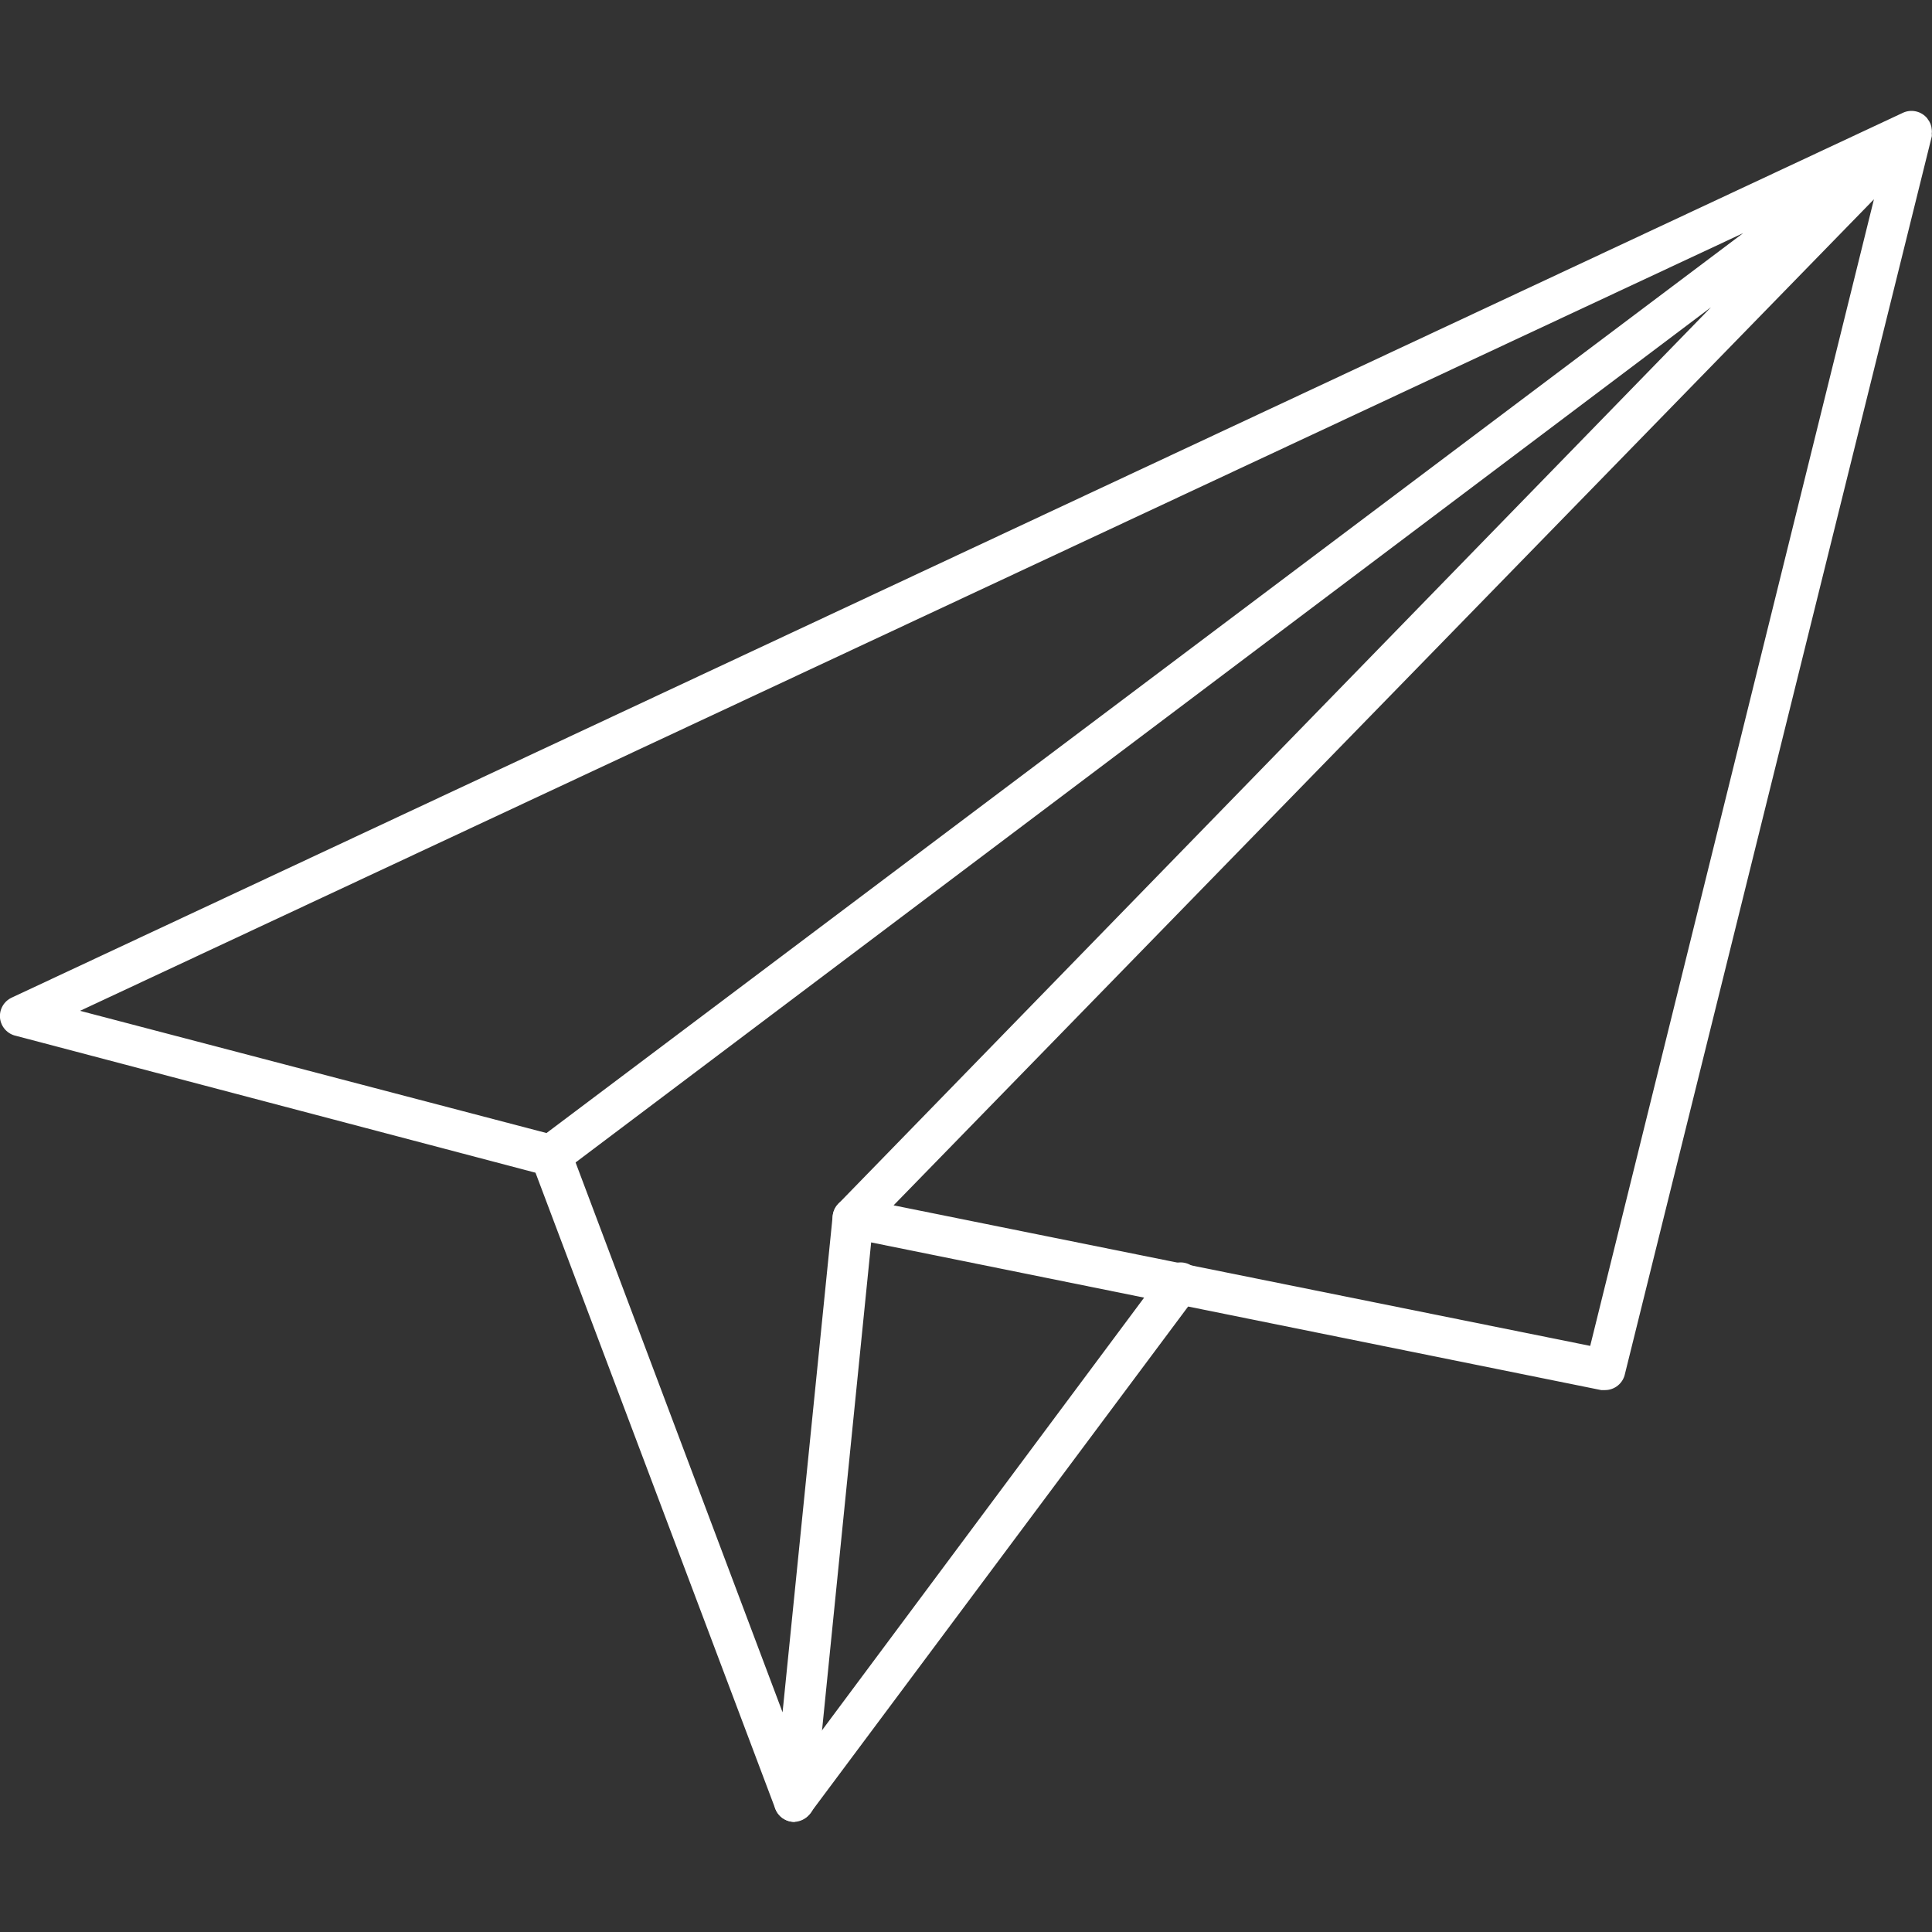<?xml version="1.0" encoding="UTF-8"?>
<svg width="50px" height="50px" version="1.1" viewBox="0 0 1200 1200" xmlns="http://www.w3.org/2000/svg" fill="#fff">
 <rect x="0" y="0" width="1200" height="1200" fill="#333333" stroke="none"/>
 <g>
  <path d="m997.07 863.41h-2.531l-467.22-94.508c-4.555-0.906-8.246-4.234-9.617-8.668-1.375-4.438-0.207-9.266 3.039-12.586l541.99-556.8-713.04 537.06c-3.07 2.316-7.027 3.106-10.754 2.152l-328.94-86.664h0.004c-5.406-1.133-9.449-5.637-9.996-11.133-0.488-5.348 2.457-10.418 7.34-12.652l1174.4-549.46c4.949-2.398 10.883-1.324 14.676 2.656 0.355 0.328 0.656 0.715 0.887 1.141 1.492 1.836 2.379 4.09 2.531 6.453 0.125 0.879 0.125 1.773 0 2.656 0.105 0.586 0.105 1.184 0 1.77l-190.54 768.46c-1.191 5.844-6.305 10.062-12.27 10.121zm-442.05-114.75 432.68 87.297 176.23-712.16zm-505.3-120.82 289.72 75.91 743.28-558.95z"/>
  <path d="m493.41 1131.6c-5.293 0.02-10.039-3.262-11.891-8.223l-151.19-401.05c-2.481-6.602 0.863-13.965 7.465-16.445s13.965 0.859 16.445 7.465l131.83 350.2 31.121-308.32c0.699-6.988 6.93-12.086 13.918-11.387 6.984 0.699 12.086 6.93 11.387 13.918l-36.438 361.96c-0.59 5.816-5.09 10.469-10.879 11.258z"/>
  <path d="m493.41 1131.6c-2.738 0-5.402-0.887-7.59-2.527-5.59-4.195-6.723-12.125-2.531-17.715l239.24-321.35c1.879-2.984 4.918-5.047 8.383-5.695 3.465-0.645 7.043 0.184 9.871 2.285 2.828 2.106 4.652 5.293 5.027 8.797 0.379 3.508-0.723 7.012-3.039 9.668l-239.37 320.97c-2.254 3.344-5.969 5.41-9.996 5.566z"/>
 </g>
</svg>